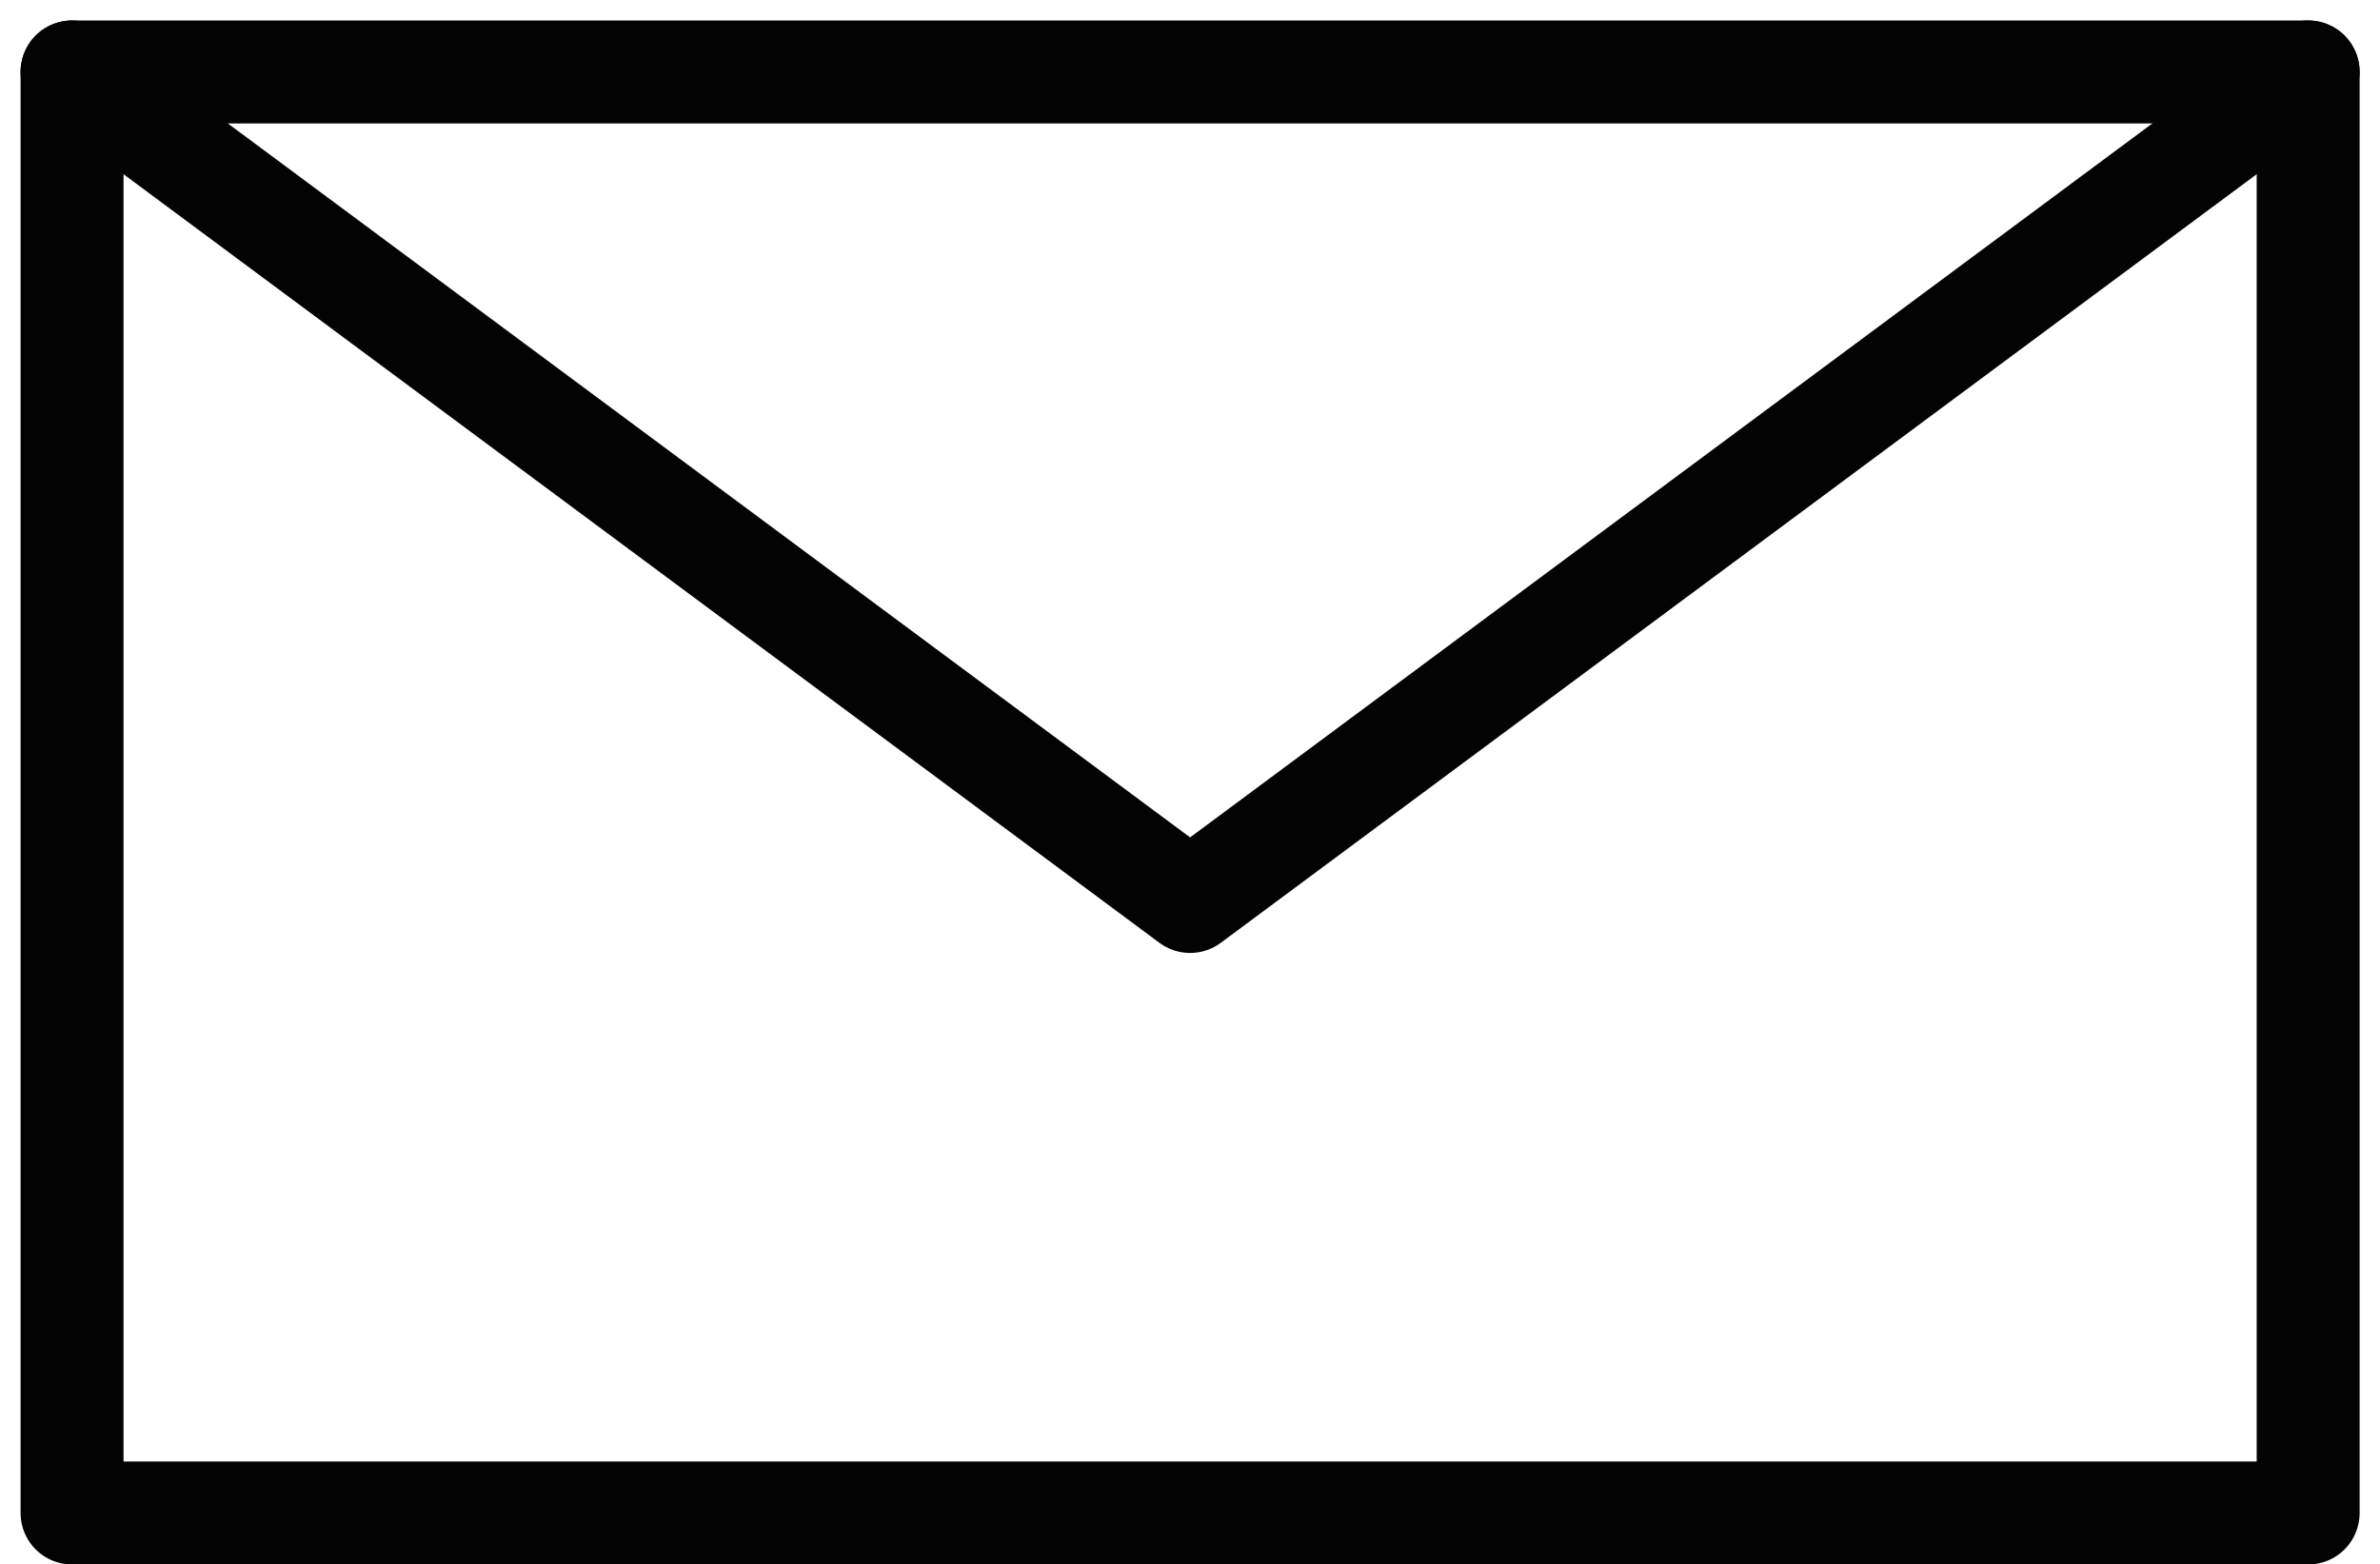 <svg xmlns="http://www.w3.org/2000/svg" width="23.12" height="15.199" viewBox="0 0 23.12 15.199">
  <g id="Group_5" data-name="Group 5" transform="translate(0.622 0.621)">
    <path id="Stroke_1" data-name="Stroke 1" d="M21.722,0,10.861,8.059,0,0" transform="translate(0.078 0.078)" fill="none" stroke="#030303" stroke-linecap="round" stroke-linejoin="round" stroke-width="1"/>
    <path id="Stroke_3" data-name="Stroke 3" d="M0,14H21.722V0H0Z" transform="translate(0.078 0.078)" fill="none" stroke="#030303" stroke-linecap="round" stroke-linejoin="round" stroke-width="1"/>
  </g>
</svg>
